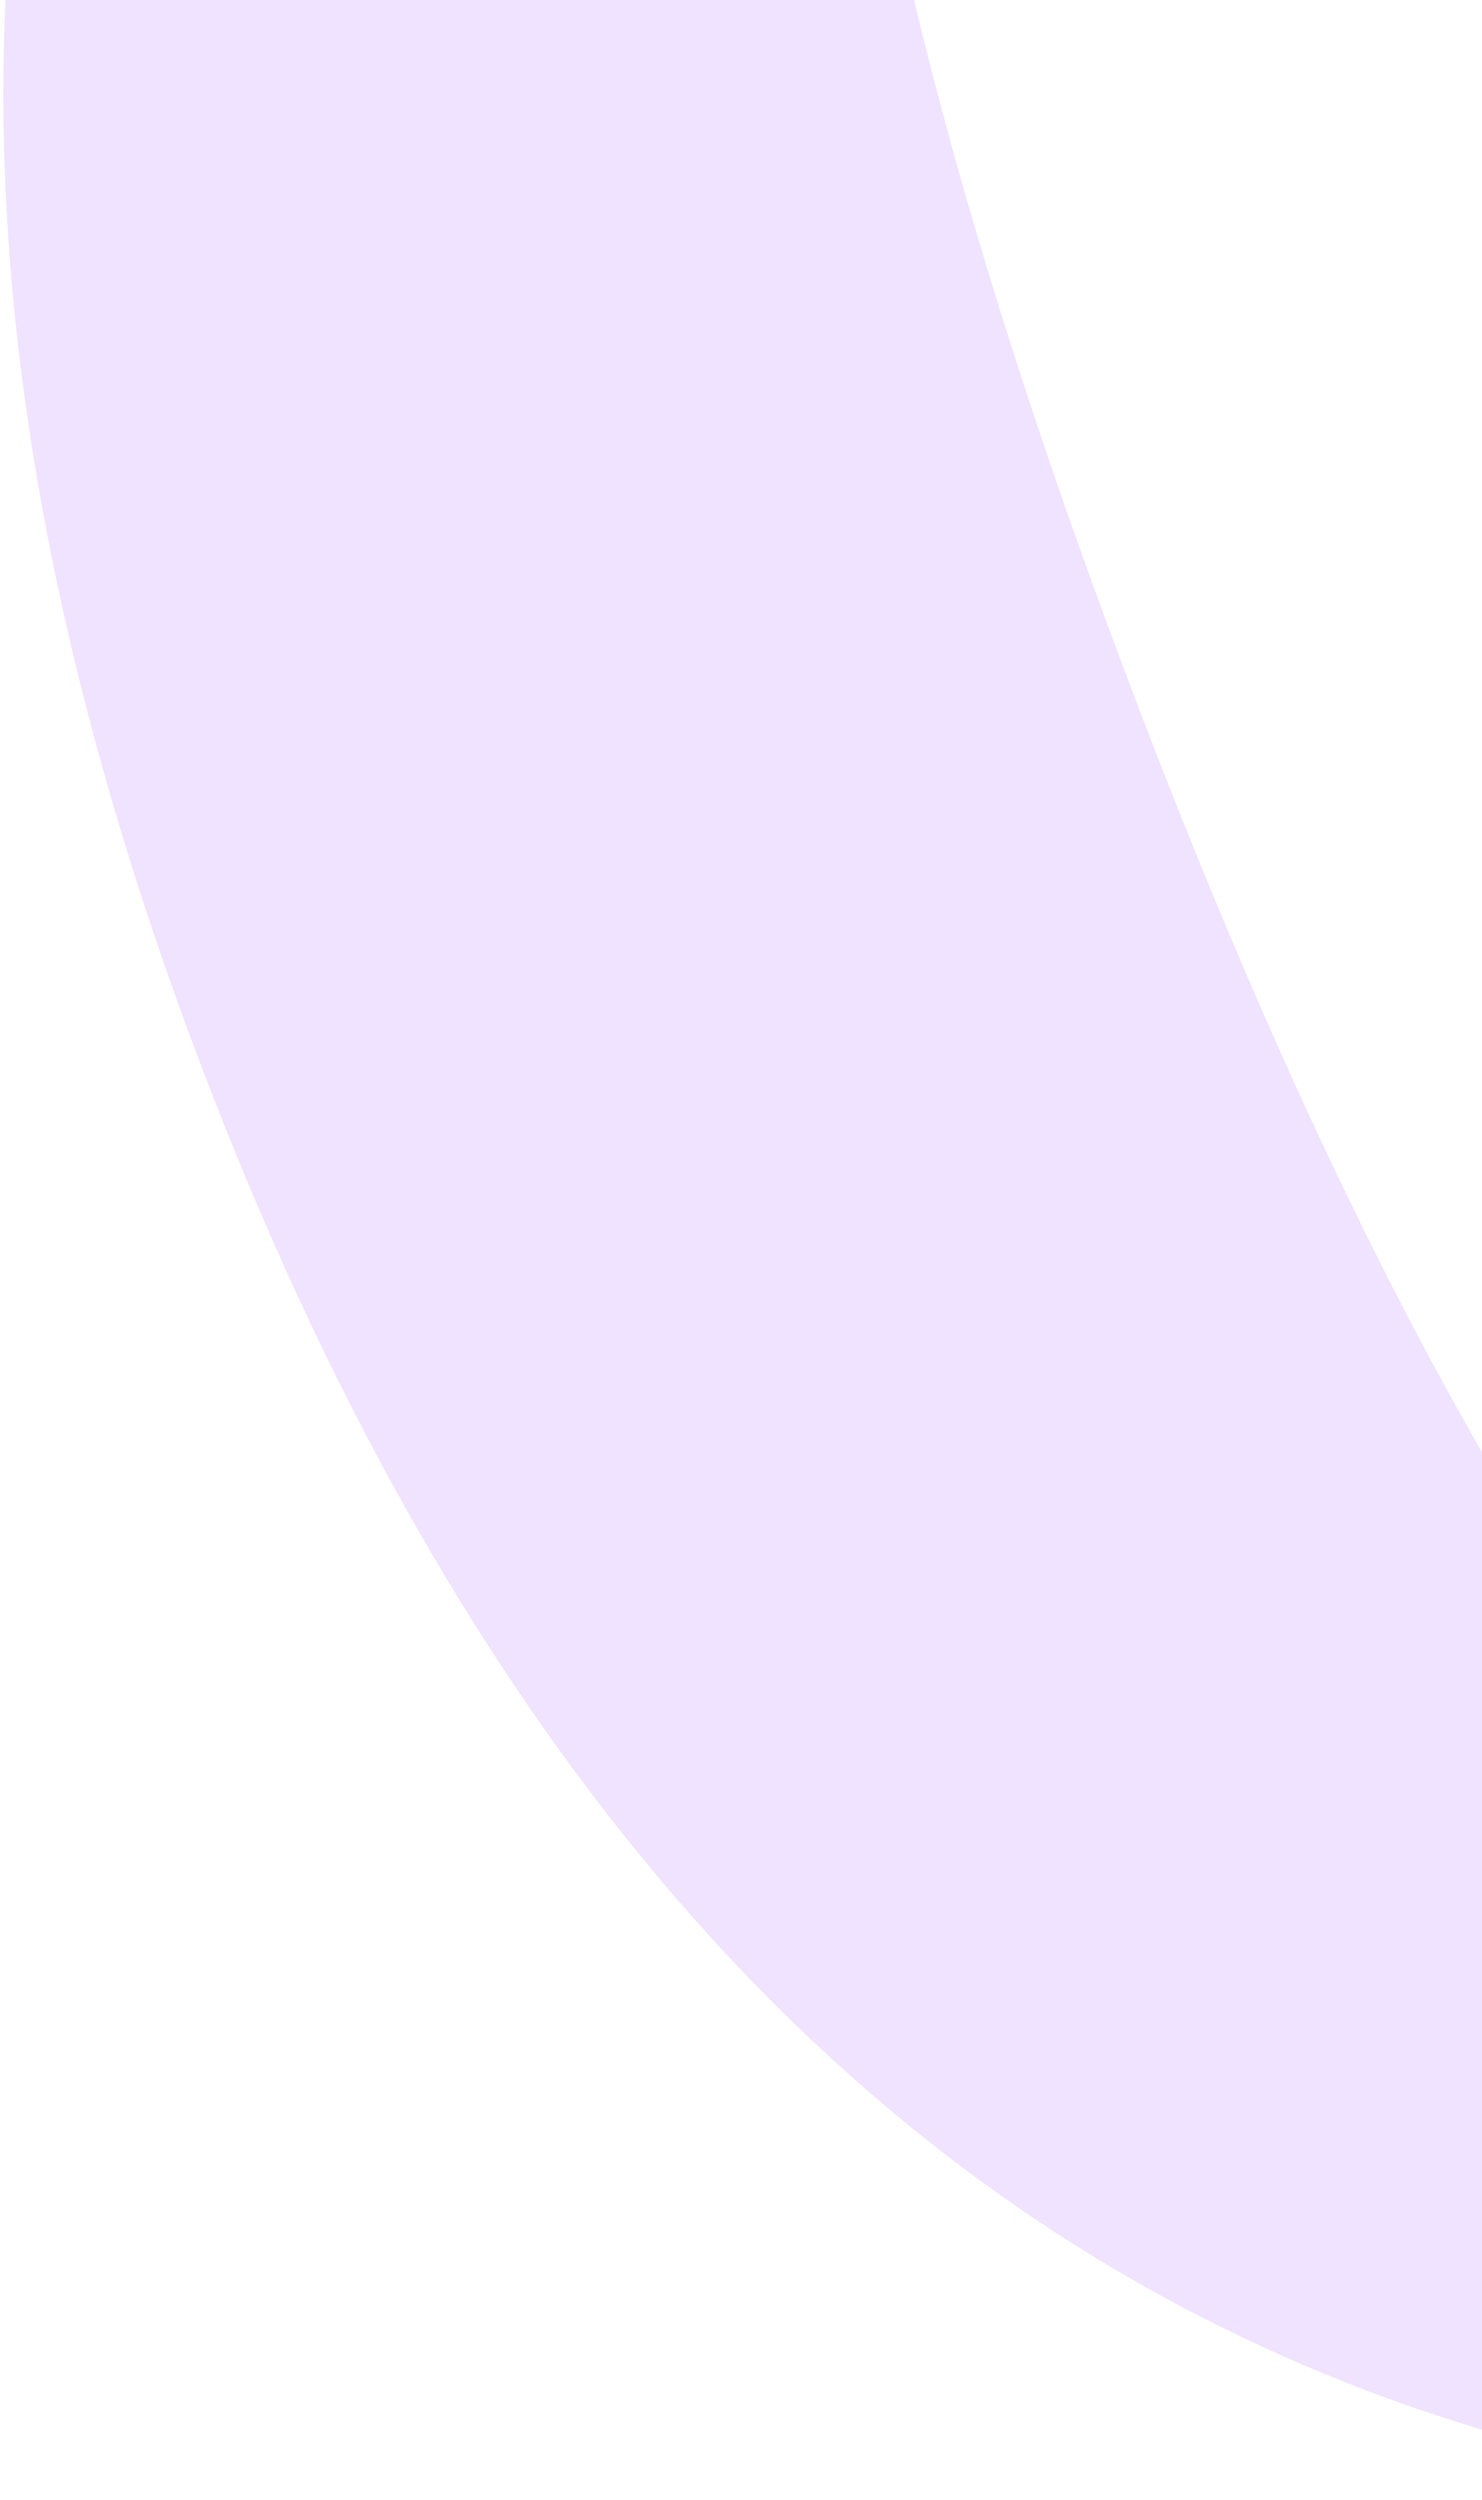 <?xml version="1.0" encoding="UTF-8"?> <svg xmlns="http://www.w3.org/2000/svg" width="188" height="317" viewBox="0 0 188 317" fill="none"> <path d="M351.809 295.712C279.349 323.452 214.504 323.612 157.275 296.192C100.046 268.772 56.261 215.436 25.921 136.183C5.983 84.102 -2.263 36.113 1.183 -7.784C4.908 -52.308 19.207 -90.235 44.08 -121.565C69.231 -153.521 103.093 -177.648 145.663 -193.945C171.477 -203.827 200.378 -206.324 232.366 -201.434C244.41 -199.814 257.147 -196.382 270.578 -191.139C273.769 -205.861 278.14 -218.179 283.691 -228.093C289.589 -237.101 292.904 -242.005 293.637 -242.804L310.619 -249.306L360.031 -120.236L332.858 -109.834C318.649 -129.318 302.276 -145.638 283.74 -158.792C266.283 -171.84 247.235 -180.905 226.597 -185.985C206.412 -191.239 185.904 -189.878 165.071 -181.903C133.823 -169.941 114.718 -141.857 107.755 -97.651C101.245 -53.62 113.594 9.155 144.801 90.672C176.528 173.549 210.335 228.628 246.223 255.91C282.39 282.565 319.947 288.438 358.894 273.528C380.179 265.38 398.078 251.777 412.591 232.721C427.384 213.038 436.853 190.98 441 166.546C445.599 141.938 443.651 118.539 435.156 96.348L452.139 89.847C462.021 115.66 464.277 142.576 458.906 170.595C453.815 197.987 441.869 223.07 423.068 245.845C404.546 267.994 380.793 284.616 351.809 295.712Z" fill="#F0E3FF"></path> </svg> 